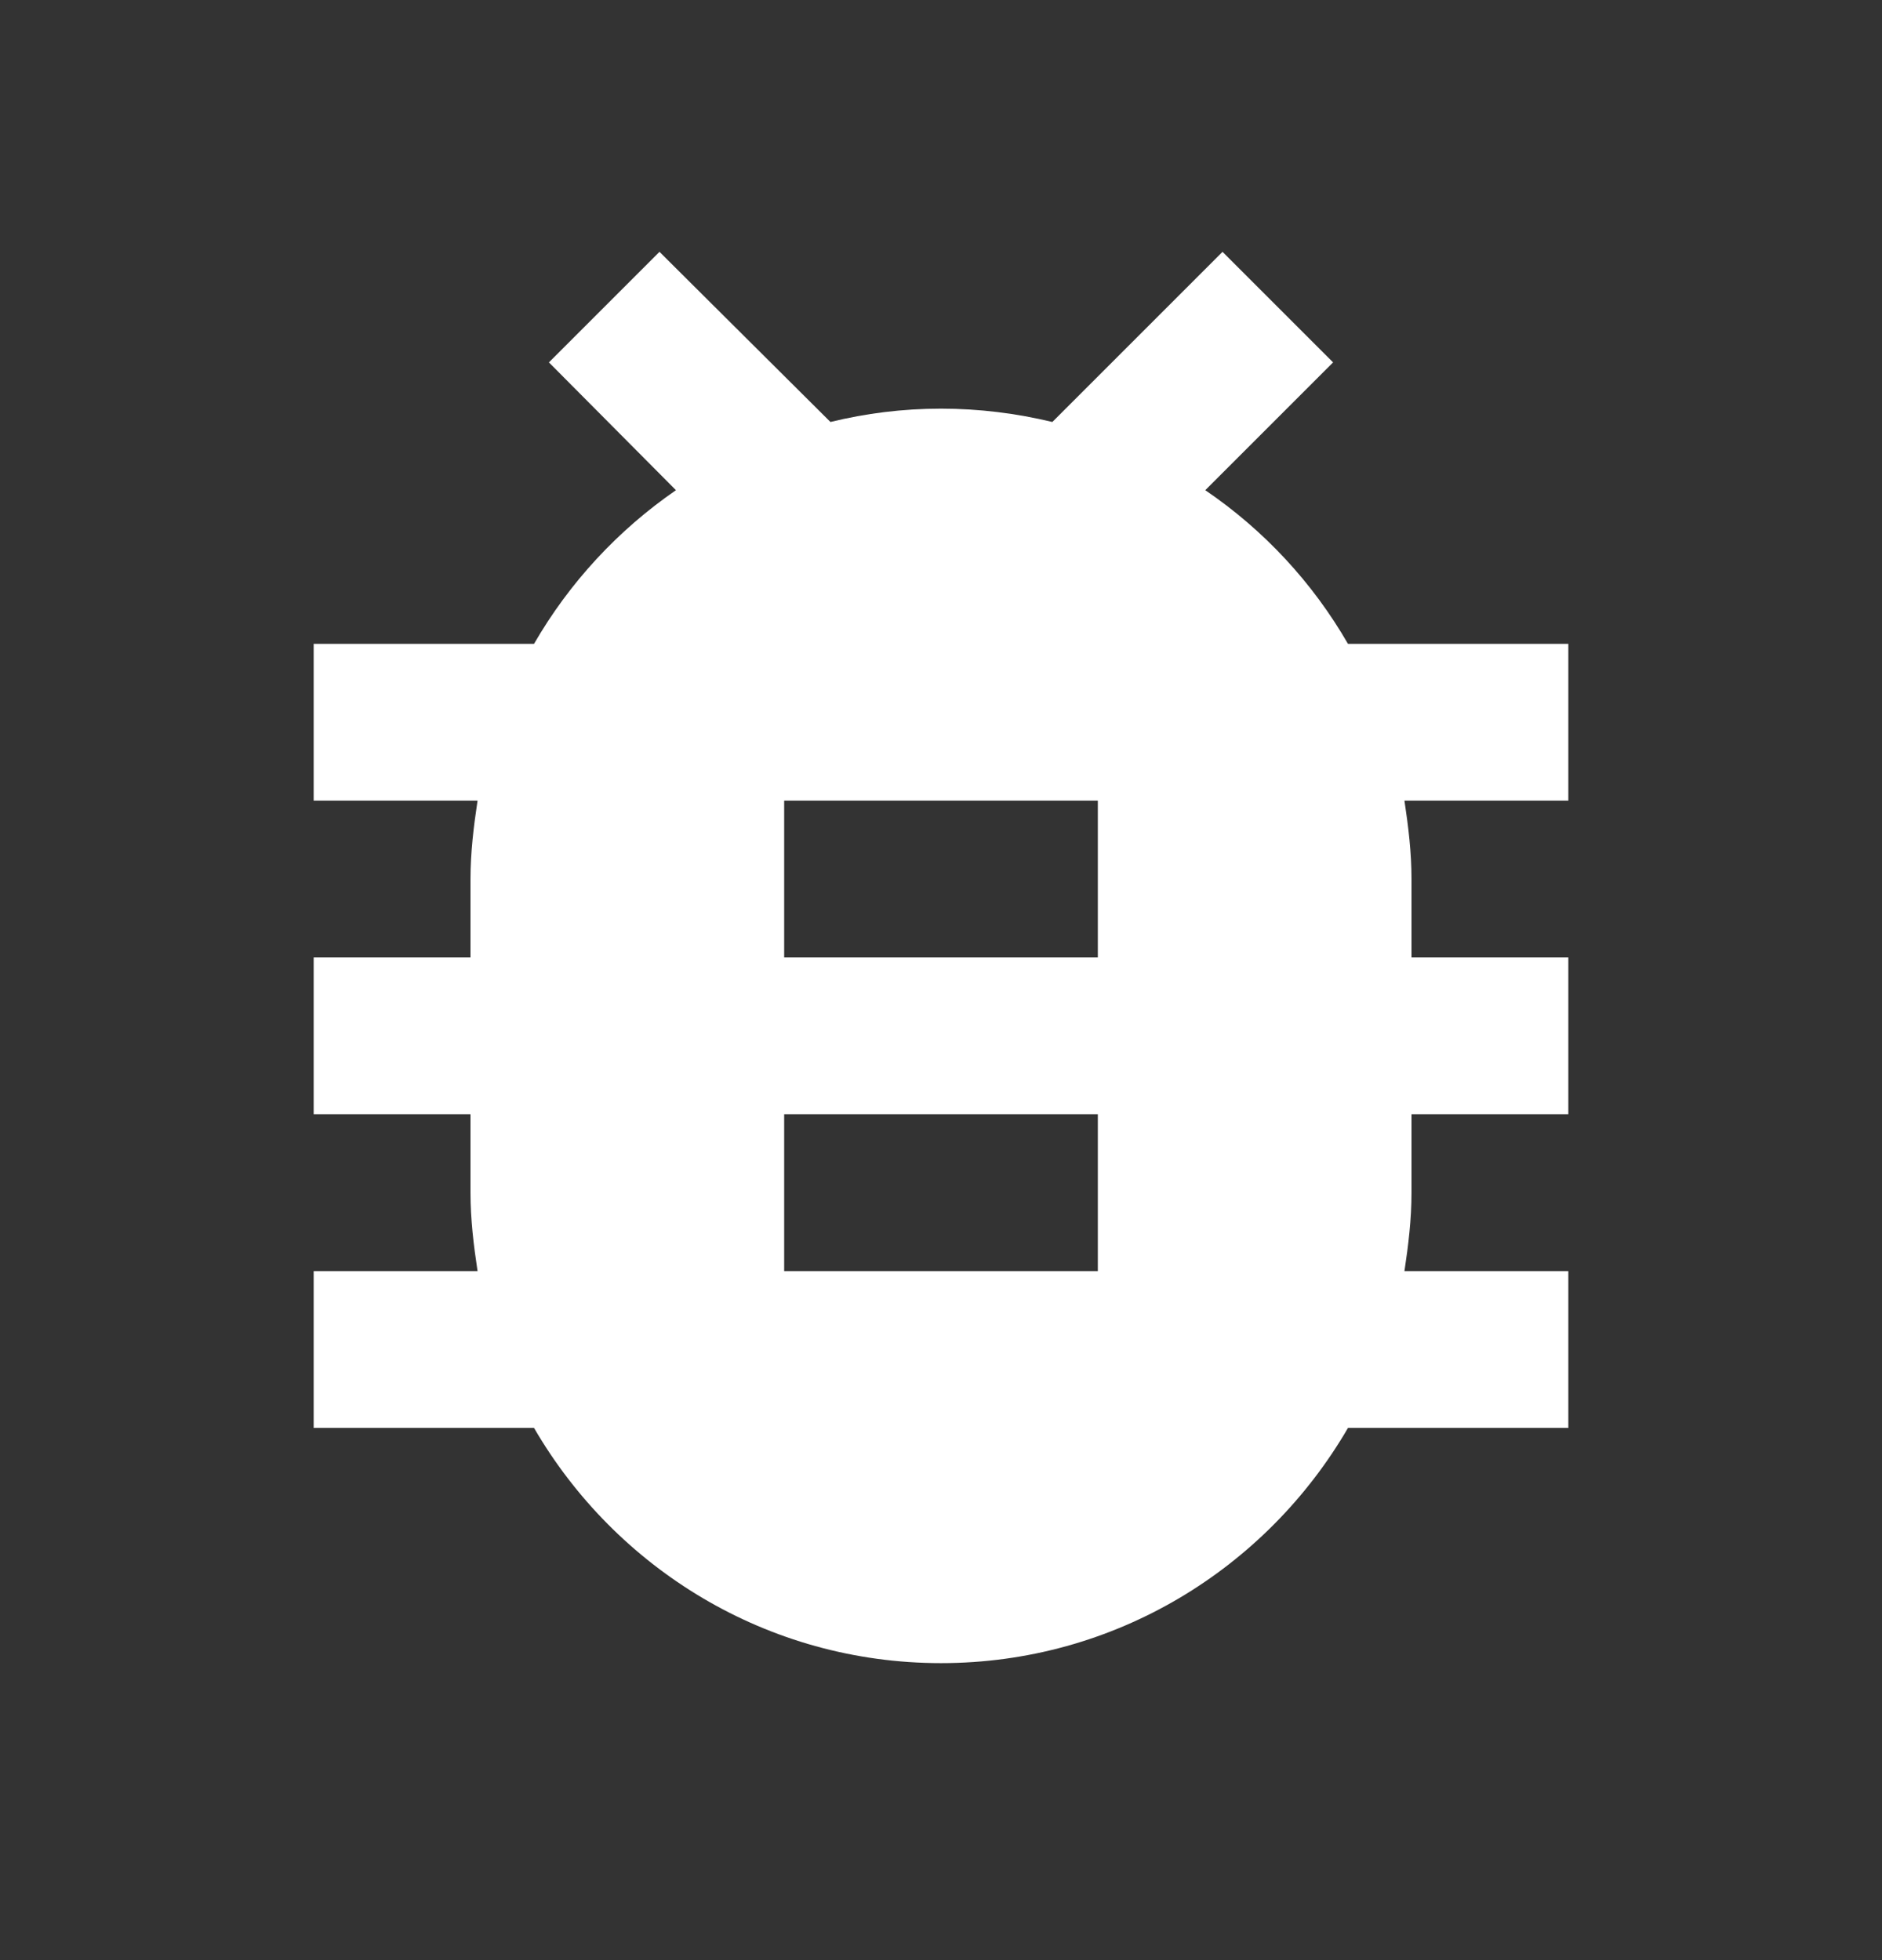 <svg width="24" height="25" viewBox="0 0 24 25" fill="none" xmlns="http://www.w3.org/2000/svg">
<rect x="0" y="0" width="24" height="25" fill="#333333" stroke="none"/>
<g clip-path="url(#clip0_2051_1942)">
<path d="M20 8.212H17.19C16.74 7.432 16.12 6.762 15.37 6.252L17 4.622L15.59 3.212L13.42 5.382C12.96 5.272 12.49 5.212 12 5.212C11.51 5.212 11.04 5.272 10.59 5.382L8.41 3.212L7 4.622L8.62 6.252C7.88 6.762 7.26 7.432 6.81 8.212H4V10.212H6.09C6.04 10.542 6 10.872 6 11.212V12.212H4V14.212H6V15.212C6 15.552 6.04 15.882 6.09 16.212H4V18.212H6.81C7.85 20.002 9.78 21.212 12 21.212C14.22 21.212 16.15 20.002 17.19 18.212H20V16.212H17.91C17.96 15.882 18 15.552 18 15.212V14.212H20V12.212H18V11.212C18 10.872 17.96 10.542 17.91 10.212H20V8.212ZM14 16.212H10V14.212H14V16.212ZM14 12.212H10V10.212H14V12.212Z" fill="white"/>
</g>
<defs>
<clipPath id="clip0_2051_1942">
<rect width="24" height="24" fill="white" transform="translate(0 0.212)"/>
</clipPath>
</defs>
</svg>
